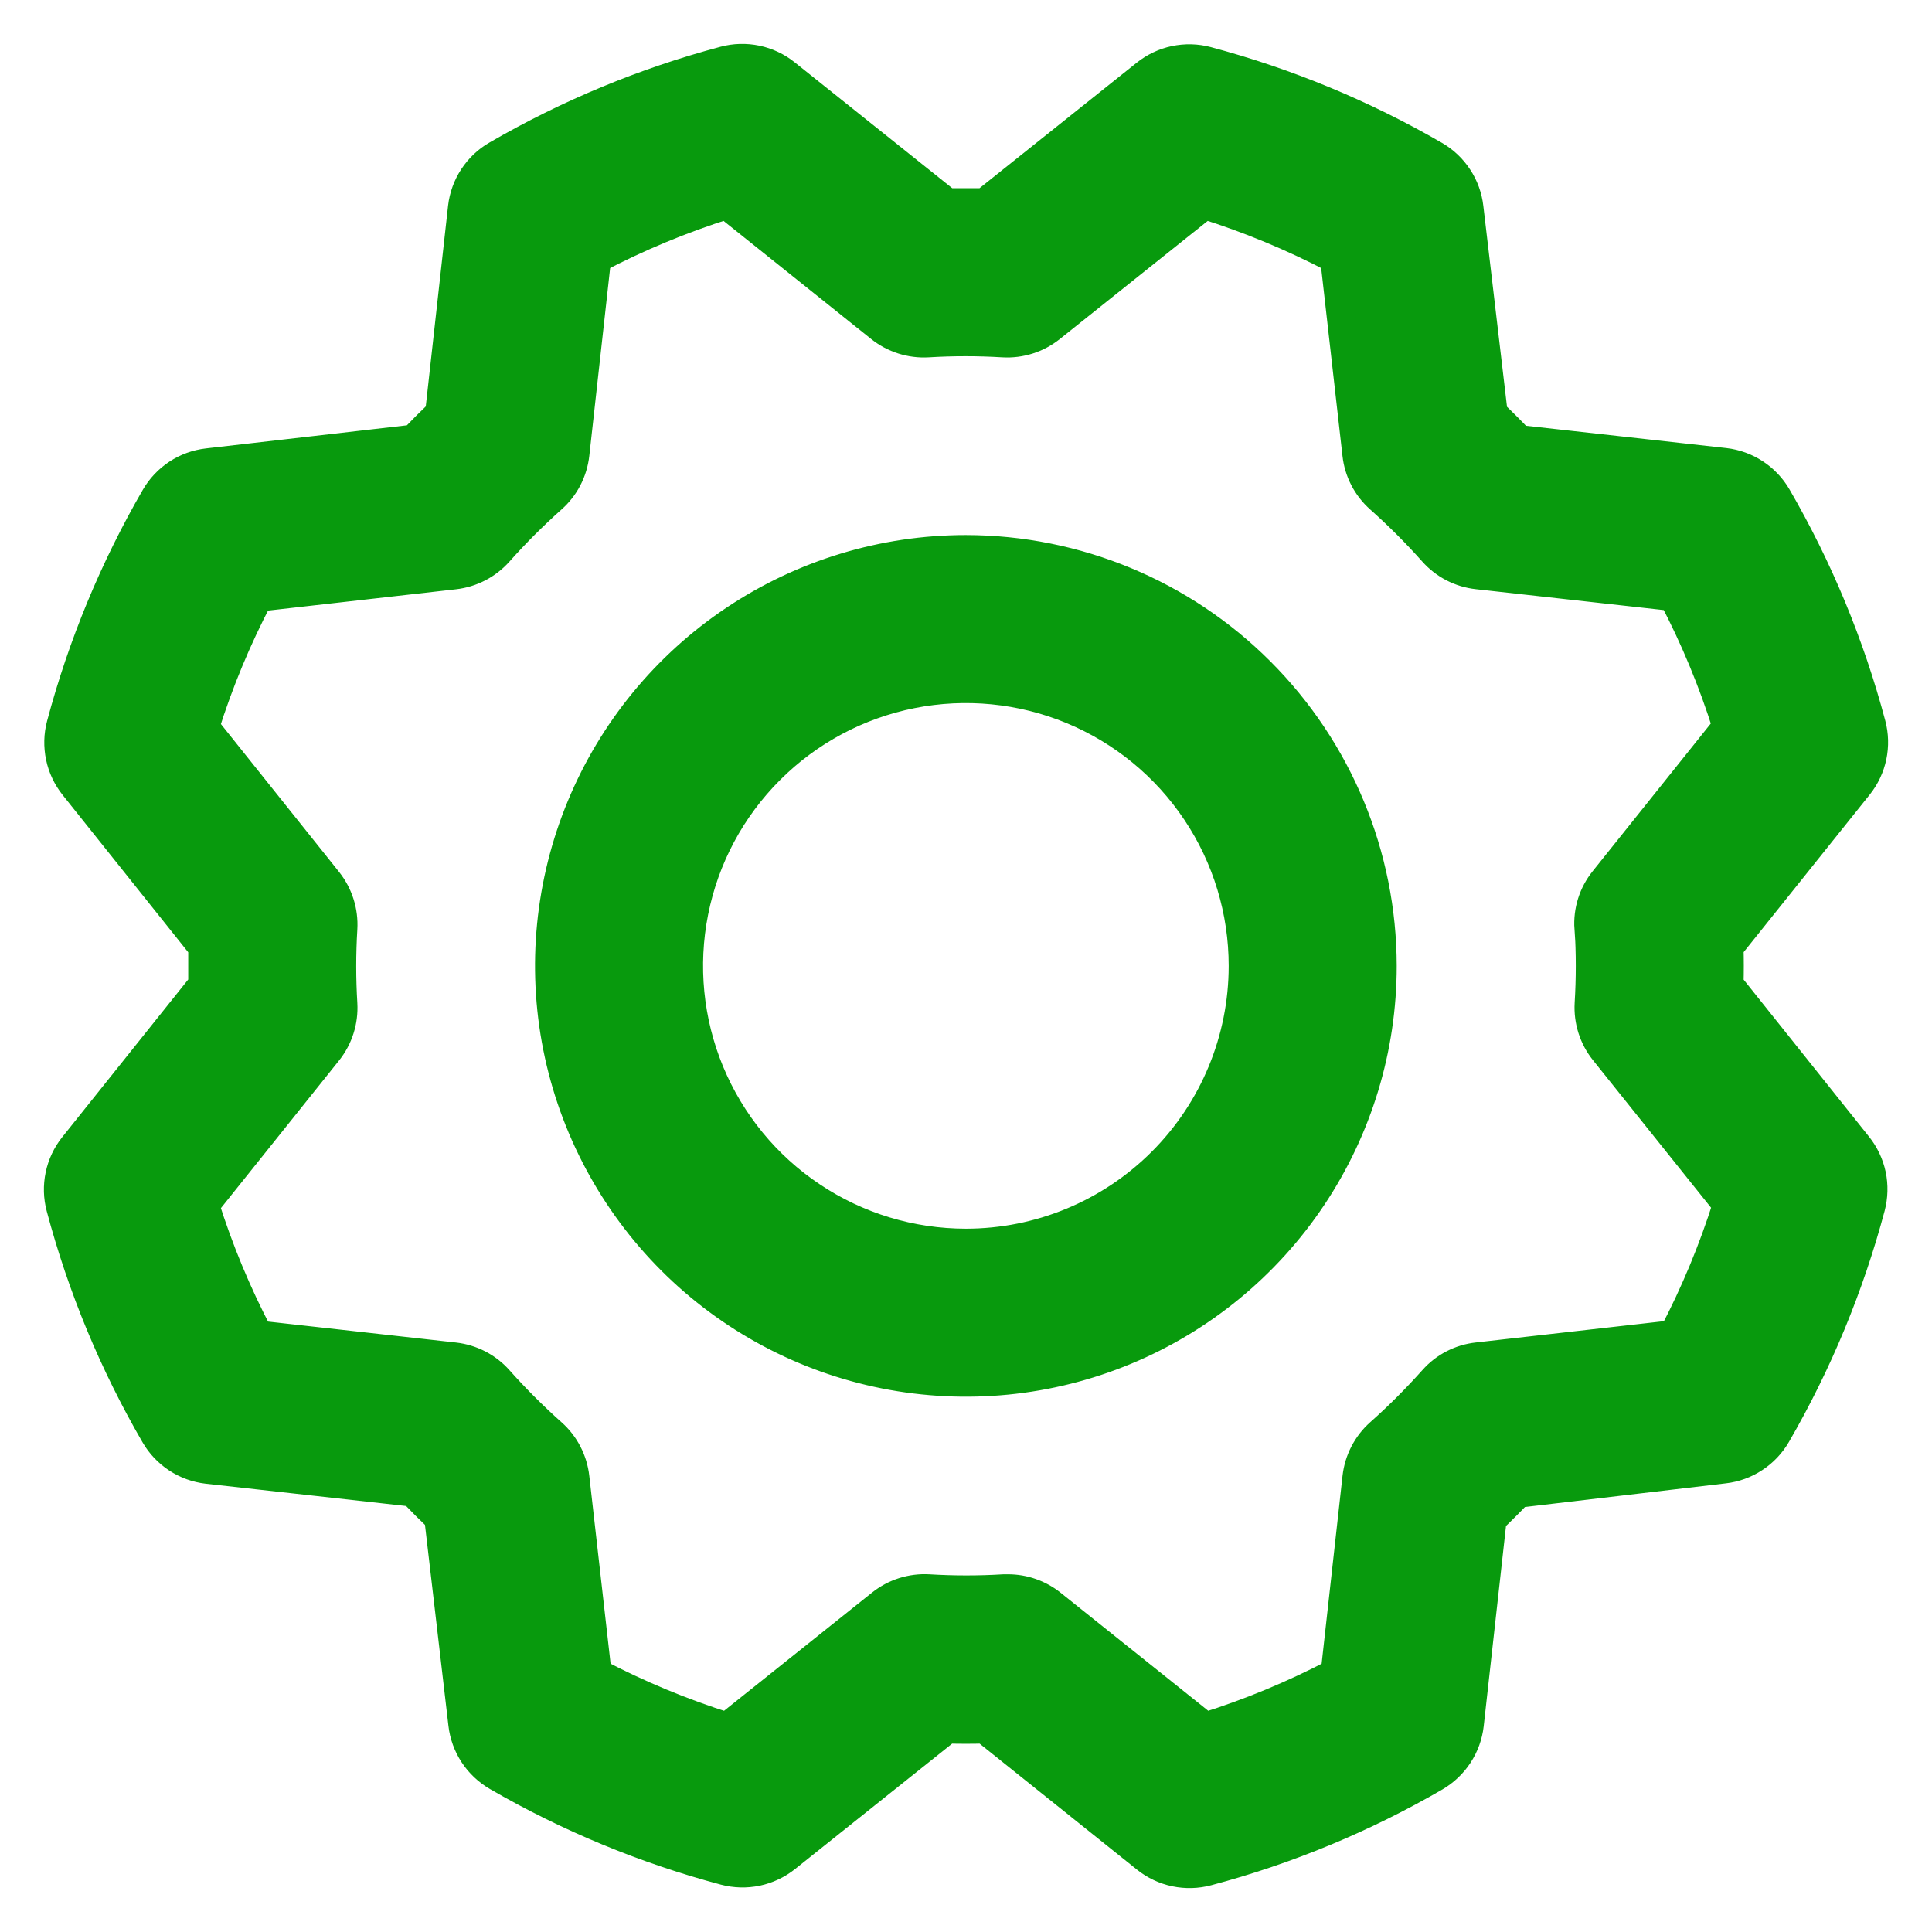 <?xml version="1.0" encoding="UTF-8"?> <svg xmlns="http://www.w3.org/2000/svg" width="33" height="33" viewBox="0 0 33 33" fill="none"><path d="M16.498 9.389C15.092 9.389 13.717 9.806 12.548 10.587C11.379 11.368 10.468 12.478 9.93 13.777C9.392 15.076 9.251 16.506 9.525 17.885C9.8 19.264 10.477 20.53 11.471 21.525C12.465 22.519 13.732 23.196 15.111 23.47C16.49 23.744 17.919 23.604 19.218 23.066C20.517 22.528 21.628 21.616 22.409 20.447C23.19 19.278 23.607 17.904 23.607 16.498C23.605 14.613 22.855 12.806 21.522 11.473C20.19 10.14 18.383 9.391 16.498 9.389ZM16.498 21.237C15.56 21.237 14.644 20.959 13.865 20.438C13.085 19.918 12.478 19.177 12.119 18.311C11.761 17.445 11.667 16.492 11.85 15.573C12.032 14.654 12.484 13.809 13.147 13.147C13.809 12.484 14.654 12.032 15.573 11.85C16.492 11.667 17.445 11.761 18.311 12.119C19.177 12.478 19.918 13.085 20.438 13.865C20.959 14.644 21.237 15.56 21.237 16.498C21.237 17.755 20.738 18.96 19.849 19.849C18.96 20.738 17.755 21.237 16.498 21.237ZM29.531 16.818C29.537 16.604 29.537 16.391 29.531 16.178L31.741 13.417C31.857 13.272 31.937 13.102 31.975 12.921C32.013 12.739 32.008 12.551 31.96 12.372C31.598 11.01 31.056 9.703 30.349 8.484C30.256 8.324 30.127 8.189 29.973 8.088C29.819 7.987 29.643 7.923 29.46 7.902L25.947 7.511C25.801 7.357 25.653 7.209 25.503 7.067L25.088 3.545C25.067 3.361 25.003 3.185 24.901 3.031C24.8 2.877 24.664 2.748 24.504 2.656C23.285 1.95 21.978 1.409 20.617 1.046C20.437 0.998 20.249 0.994 20.067 1.032C19.886 1.07 19.716 1.151 19.571 1.267L16.818 3.465H16.178L13.417 1.259C13.272 1.143 13.102 1.063 12.921 1.025C12.739 0.987 12.551 0.992 12.372 1.04C11.01 1.403 9.703 1.945 8.484 2.652C8.324 2.744 8.189 2.873 8.088 3.027C7.987 3.181 7.923 3.357 7.902 3.54L7.511 7.059C7.357 7.206 7.209 7.354 7.067 7.503L3.545 7.908C3.361 7.929 3.185 7.993 3.031 8.094C2.877 8.196 2.748 8.332 2.656 8.491C1.95 9.71 1.409 11.018 1.046 12.379C0.998 12.558 0.994 12.746 1.032 12.928C1.07 13.11 1.151 13.28 1.267 13.425L3.465 16.178V16.818L1.259 19.578C1.143 19.723 1.063 19.893 1.025 20.075C0.987 20.257 0.992 20.445 1.04 20.624C1.402 21.986 1.944 23.293 2.652 24.512C2.744 24.671 2.873 24.807 3.027 24.908C3.181 25.009 3.357 25.073 3.54 25.094L7.053 25.485C7.2 25.639 7.348 25.787 7.497 25.929L7.908 29.451C7.929 29.634 7.993 29.81 8.094 29.964C8.196 30.119 8.332 30.247 8.491 30.34C9.71 31.046 11.018 31.587 12.379 31.95C12.558 31.997 12.746 32.002 12.928 31.964C13.11 31.925 13.28 31.845 13.425 31.729L16.178 29.531C16.391 29.537 16.604 29.537 16.818 29.531L19.578 31.741C19.723 31.857 19.893 31.937 20.075 31.975C20.257 32.013 20.445 32.008 20.624 31.96C21.986 31.598 23.293 31.056 24.512 30.349C24.671 30.256 24.807 30.127 24.908 29.973C25.009 29.819 25.073 29.643 25.094 29.46L25.485 25.947C25.639 25.801 25.787 25.653 25.929 25.503L29.451 25.088C29.634 25.067 29.81 25.003 29.964 24.901C30.119 24.8 30.247 24.664 30.34 24.504C31.046 23.285 31.587 21.978 31.95 20.617C31.997 20.437 32.002 20.249 31.964 20.067C31.925 19.886 31.845 19.716 31.729 19.571L29.531 16.818ZM27.146 15.855C27.172 16.283 27.172 16.712 27.146 17.141C27.129 17.434 27.221 17.723 27.404 17.952L29.506 20.578C29.265 21.344 28.956 22.088 28.583 22.8L25.236 23.179C24.944 23.211 24.675 23.35 24.481 23.57C24.195 23.89 23.892 24.194 23.571 24.479C23.352 24.674 23.213 24.943 23.18 25.234L22.808 28.579C22.097 28.952 21.353 29.26 20.587 29.501L17.96 27.4C17.749 27.232 17.488 27.14 17.219 27.14H17.148C16.72 27.166 16.291 27.166 15.862 27.14C15.569 27.123 15.28 27.215 15.051 27.398L12.418 29.501C11.651 29.26 10.908 28.951 10.196 28.579L9.817 25.236C9.784 24.944 9.645 24.675 9.426 24.481C9.105 24.195 8.802 23.892 8.516 23.571C8.322 23.352 8.053 23.213 7.761 23.18L4.417 22.807C4.044 22.095 3.735 21.352 3.494 20.585L5.596 17.958C5.779 17.729 5.871 17.44 5.854 17.146C5.828 16.718 5.828 16.289 5.854 15.861C5.871 15.568 5.779 15.279 5.596 15.049L3.494 12.418C3.735 11.651 4.044 10.908 4.417 10.196L7.76 9.817C8.051 9.784 8.32 9.645 8.515 9.426C8.8 9.105 9.104 8.802 9.424 8.516C9.645 8.322 9.784 8.052 9.817 7.76L10.188 4.417C10.9 4.044 11.644 3.735 12.41 3.494L15.037 5.596C15.267 5.779 15.556 5.871 15.849 5.854C16.277 5.828 16.706 5.828 17.135 5.854C17.428 5.871 17.717 5.779 17.946 5.596L20.578 3.494C21.344 3.735 22.088 4.044 22.8 4.417L23.179 7.76C23.211 8.051 23.35 8.32 23.57 8.515C23.89 8.8 24.194 9.104 24.479 9.424C24.674 9.644 24.943 9.783 25.234 9.815L28.579 10.187C28.952 10.899 29.26 11.642 29.501 12.409L27.4 15.036C27.214 15.267 27.122 15.559 27.142 15.855H27.146Z" fill="#089A0D" stroke="#089A0D" stroke-width="0.5"></path></svg> 